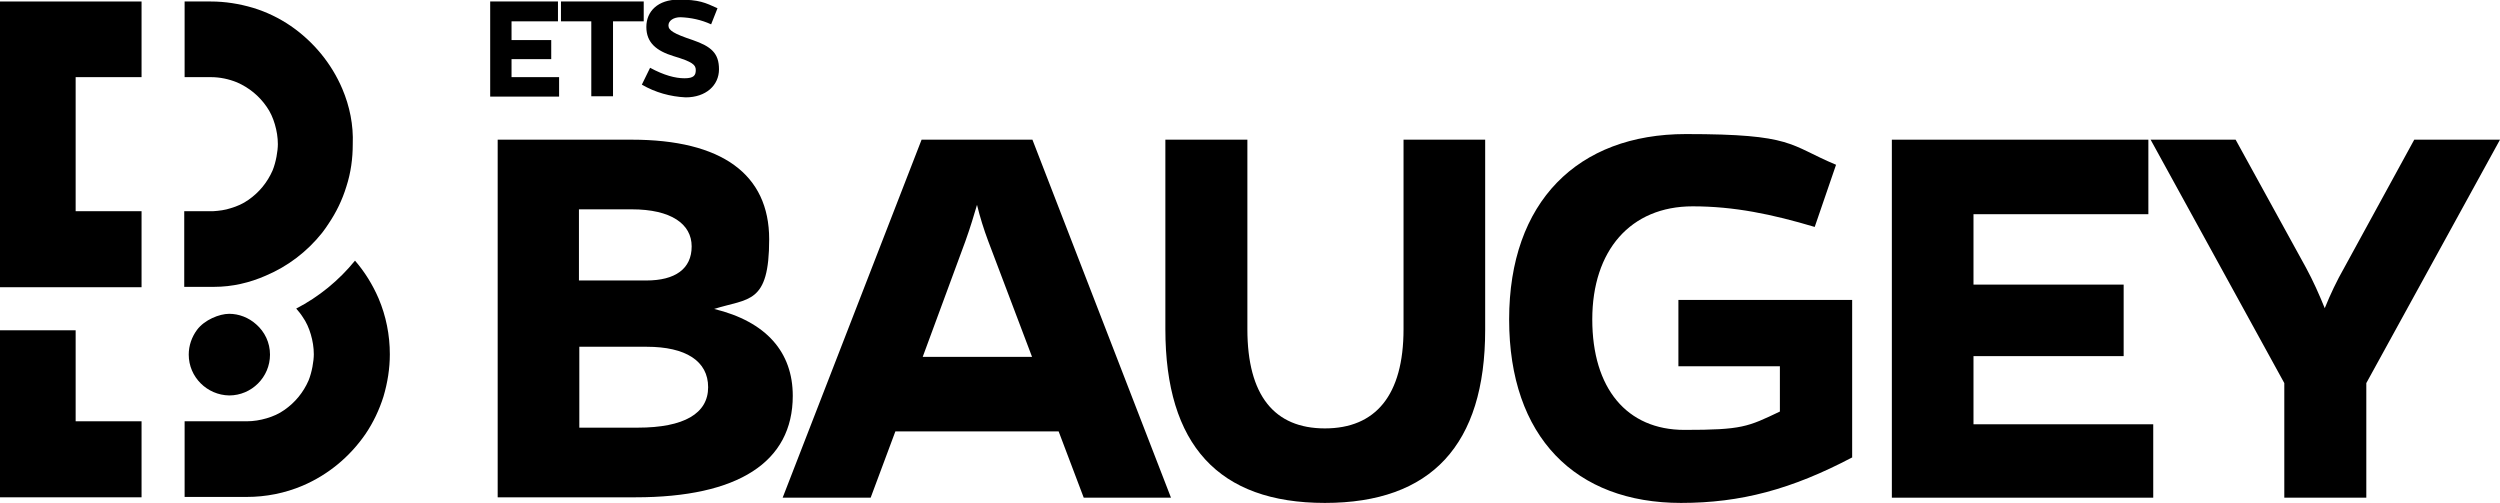 <?xml version="1.0" encoding="UTF-8"?> <svg xmlns="http://www.w3.org/2000/svg" width="667.6" height="134.3" version="1.1" viewBox="0 0 667.6 134.3"><g><g id="Calque_1"><g><g id="Calque_1-2" data-name="Calque_1"><path d="M168.7,37.3c24,0,36.7,9.2,36.7,26.6s-5.5,15.7-14.7,18.6c14,3.4,21,11.6,21,23.2,0,17.7-14.6,27.1-42,27.1h-36.8V37.3h35.8ZM154.6,74.9h18c7.7,0,12.1-3.1,12.1-9.1s-5.5-9.9-16-9.9h-14.1v19ZM154.6,114.2h15.7c12.4,0,18.8-3.8,18.8-10.8s-6-10.8-16.4-10.8h-18v21.6h-.1Z"></path><path d="M232.5,132.9h-23.5l37.1-95.6h29.6l37,95.6h-23.3l-6.7-17.7h-43.6l-6.6,17.7ZM263.9,64.4c-1.2-3.2-2.2-6.4-3-9.7-.8,2.7-1.7,5.8-3.1,9.7l-11.4,30.9h29.2l-11.7-30.9Z"></path><path d="M396.6,88.1c0,30.7-14.4,46.2-42.8,46.2s-42.6-15.5-42.6-46.4v-50.6h21.9v50.6c0,17.7,7.2,26.5,20.7,26.5s21-8.8,21-26.5v-50.6h21.8s0,50.8,0,50.8Z"></path><path d="M494.7,122.1c-16.3,8.6-29.9,12.2-45.8,12.2-28.2,0-45.9-17.6-45.9-49s18.3-49.5,47.2-49.5,27.4,2.9,40.1,8.2l-5.7,16.6c-11.4-3.4-21.5-5.5-32.6-5.5-16.6,0-26.8,11.8-26.8,30.2s9.2,29.5,24.6,29.5,16.9-.8,25.5-4.9v-12.1h-27.1v-17.7h46.4v42h0Z"></path><path d="M505.2,132.9V37.3h68.5v19.9h-46.7v18.8h40.1v19.1h-40.1v18.2h48v19.6h-69.8Z"></path><path d="M631.8,132.9h-21.8v-30.6l-35.7-65h22.7l18.8,34.2c1.9,3.5,3.5,7.1,5,10.8,1.5-3.7,3.2-7.3,5.2-10.8l18.7-34.2h22.9l-35.7,65v30.6h-.1Z"></path></g><g id="ETS"><path d="M130.9,25.7V.4h18.1v5.3h-12.4v5h10.6v5.1h-10.6v4.8h12.7v5.2h-18.4Z"></path><path d="M163.7,5.7v20h-5.8V5.7h-8.1V.4h22.1v5.3s-8.2,0-8.2,0Z"></path><path d="M189.9,6.5c-2.6-1.2-5.4-1.8-8.2-1.9-1.8,0-3.2.9-3.2,2.2s1.4,2.2,6.5,3.9c4.9,1.7,7,3.5,7,7.8s-3.5,7.5-8.9,7.5c-4.1-.2-8.1-1.3-11.7-3.4l2.2-4.5c3.7,2,6.7,2.8,9.2,2.8s3-.8,3-2.2-.9-2.2-5.9-3.7c-4.6-1.4-7.3-3.6-7.3-7.8S175.7-.1,181.2-.1s7.1.8,10.4,2.3l-1.7,4.3Z"></path></g><g id="POINT"><path d="M68.4,86.6c-2-1.8-4.6-2.8-7.2-2.8s-6.6,1.6-8.6,4.3c-1.4,1.9-2.2,4.2-2.2,6.6,0,6,4.9,10.8,10.8,10.9,6,0,10.9-4.9,10.9-10.9h0c0-3.2-1.4-6.1-3.7-8.1Z"></path></g><g id="BD"><path d="M79.1,82.4c.6.7,1.2,1.4,1.7,2.2,1,1.4,1.7,3,2.2,4.7s.8,3.5.8,5.3-.5,4.8-1.4,7c-1.4,3.2-3.6,5.9-6.5,7.9-1.4,1-3,1.7-4.7,2.2s-3.5.8-5.3.8h-16.6v20.2h16.6c5.1,0,10.2-1,14.9-3,6.8-2.9,12.6-7.7,16.8-13.8,2.1-3.1,3.7-6.5,4.8-10,1.1-3.7,1.7-7.5,1.7-11.3h0c0-5.1-1-10.2-3-14.9-1.6-3.7-3.7-7.1-6.3-10.1-4.3,5.3-9.7,9.7-15.7,12.8Z"></path></g><g id="BG"><polygon points="20.2 112.5 20.2 88.2 11.8 88.2 0 88.2 0 132.8 10.1 132.8 11.8 132.8 37.8 132.8 37.8 112.5 20.2 112.5"></polygon></g><g id="HD"><path d="M91.4,23.7c-2.9-6.8-7.7-12.6-13.8-16.8-3.1-2.1-6.4-3.7-10-4.8-3.7-1.1-7.5-1.7-11.3-1.7h-7v20.2h7c2.4,0,4.8.5,7,1.4,3.2,1.4,5.9,3.6,7.9,6.5,1,1.4,1.7,3,2.2,4.7.5,1.7.8,3.5.8,5.3s-.5,4.8-1.4,7c-1.4,3.2-3.6,5.9-6.5,7.9-1.4,1-3,1.7-4.7,2.2-1.5.5-3.1.7-4.7.8h-7.7v20.2h8c4.8,0,9.5-1.1,13.8-3,5.9-2.5,11-6.4,15-11.4.6-.8,1.2-1.6,1.7-2.4,2.1-3.1,3.7-6.4,4.8-10,1.2-3.7,1.7-7.5,1.7-11.3h0c.2-5.1-.8-10.1-2.8-14.8h0Z"></path></g><g id="HG"><polygon points="37.8 20.6 37.8 .4 11.8 .4 0 .4 0 56.4 0 76.7 0 76.7 11.8 76.7 20.2 76.7 20.2 76.7 37.8 76.7 37.8 76.7 37.8 56.5 37.8 56.4 20.2 56.4 20.2 20.6 37.8 20.6"></polygon></g></g></g></g></svg> 